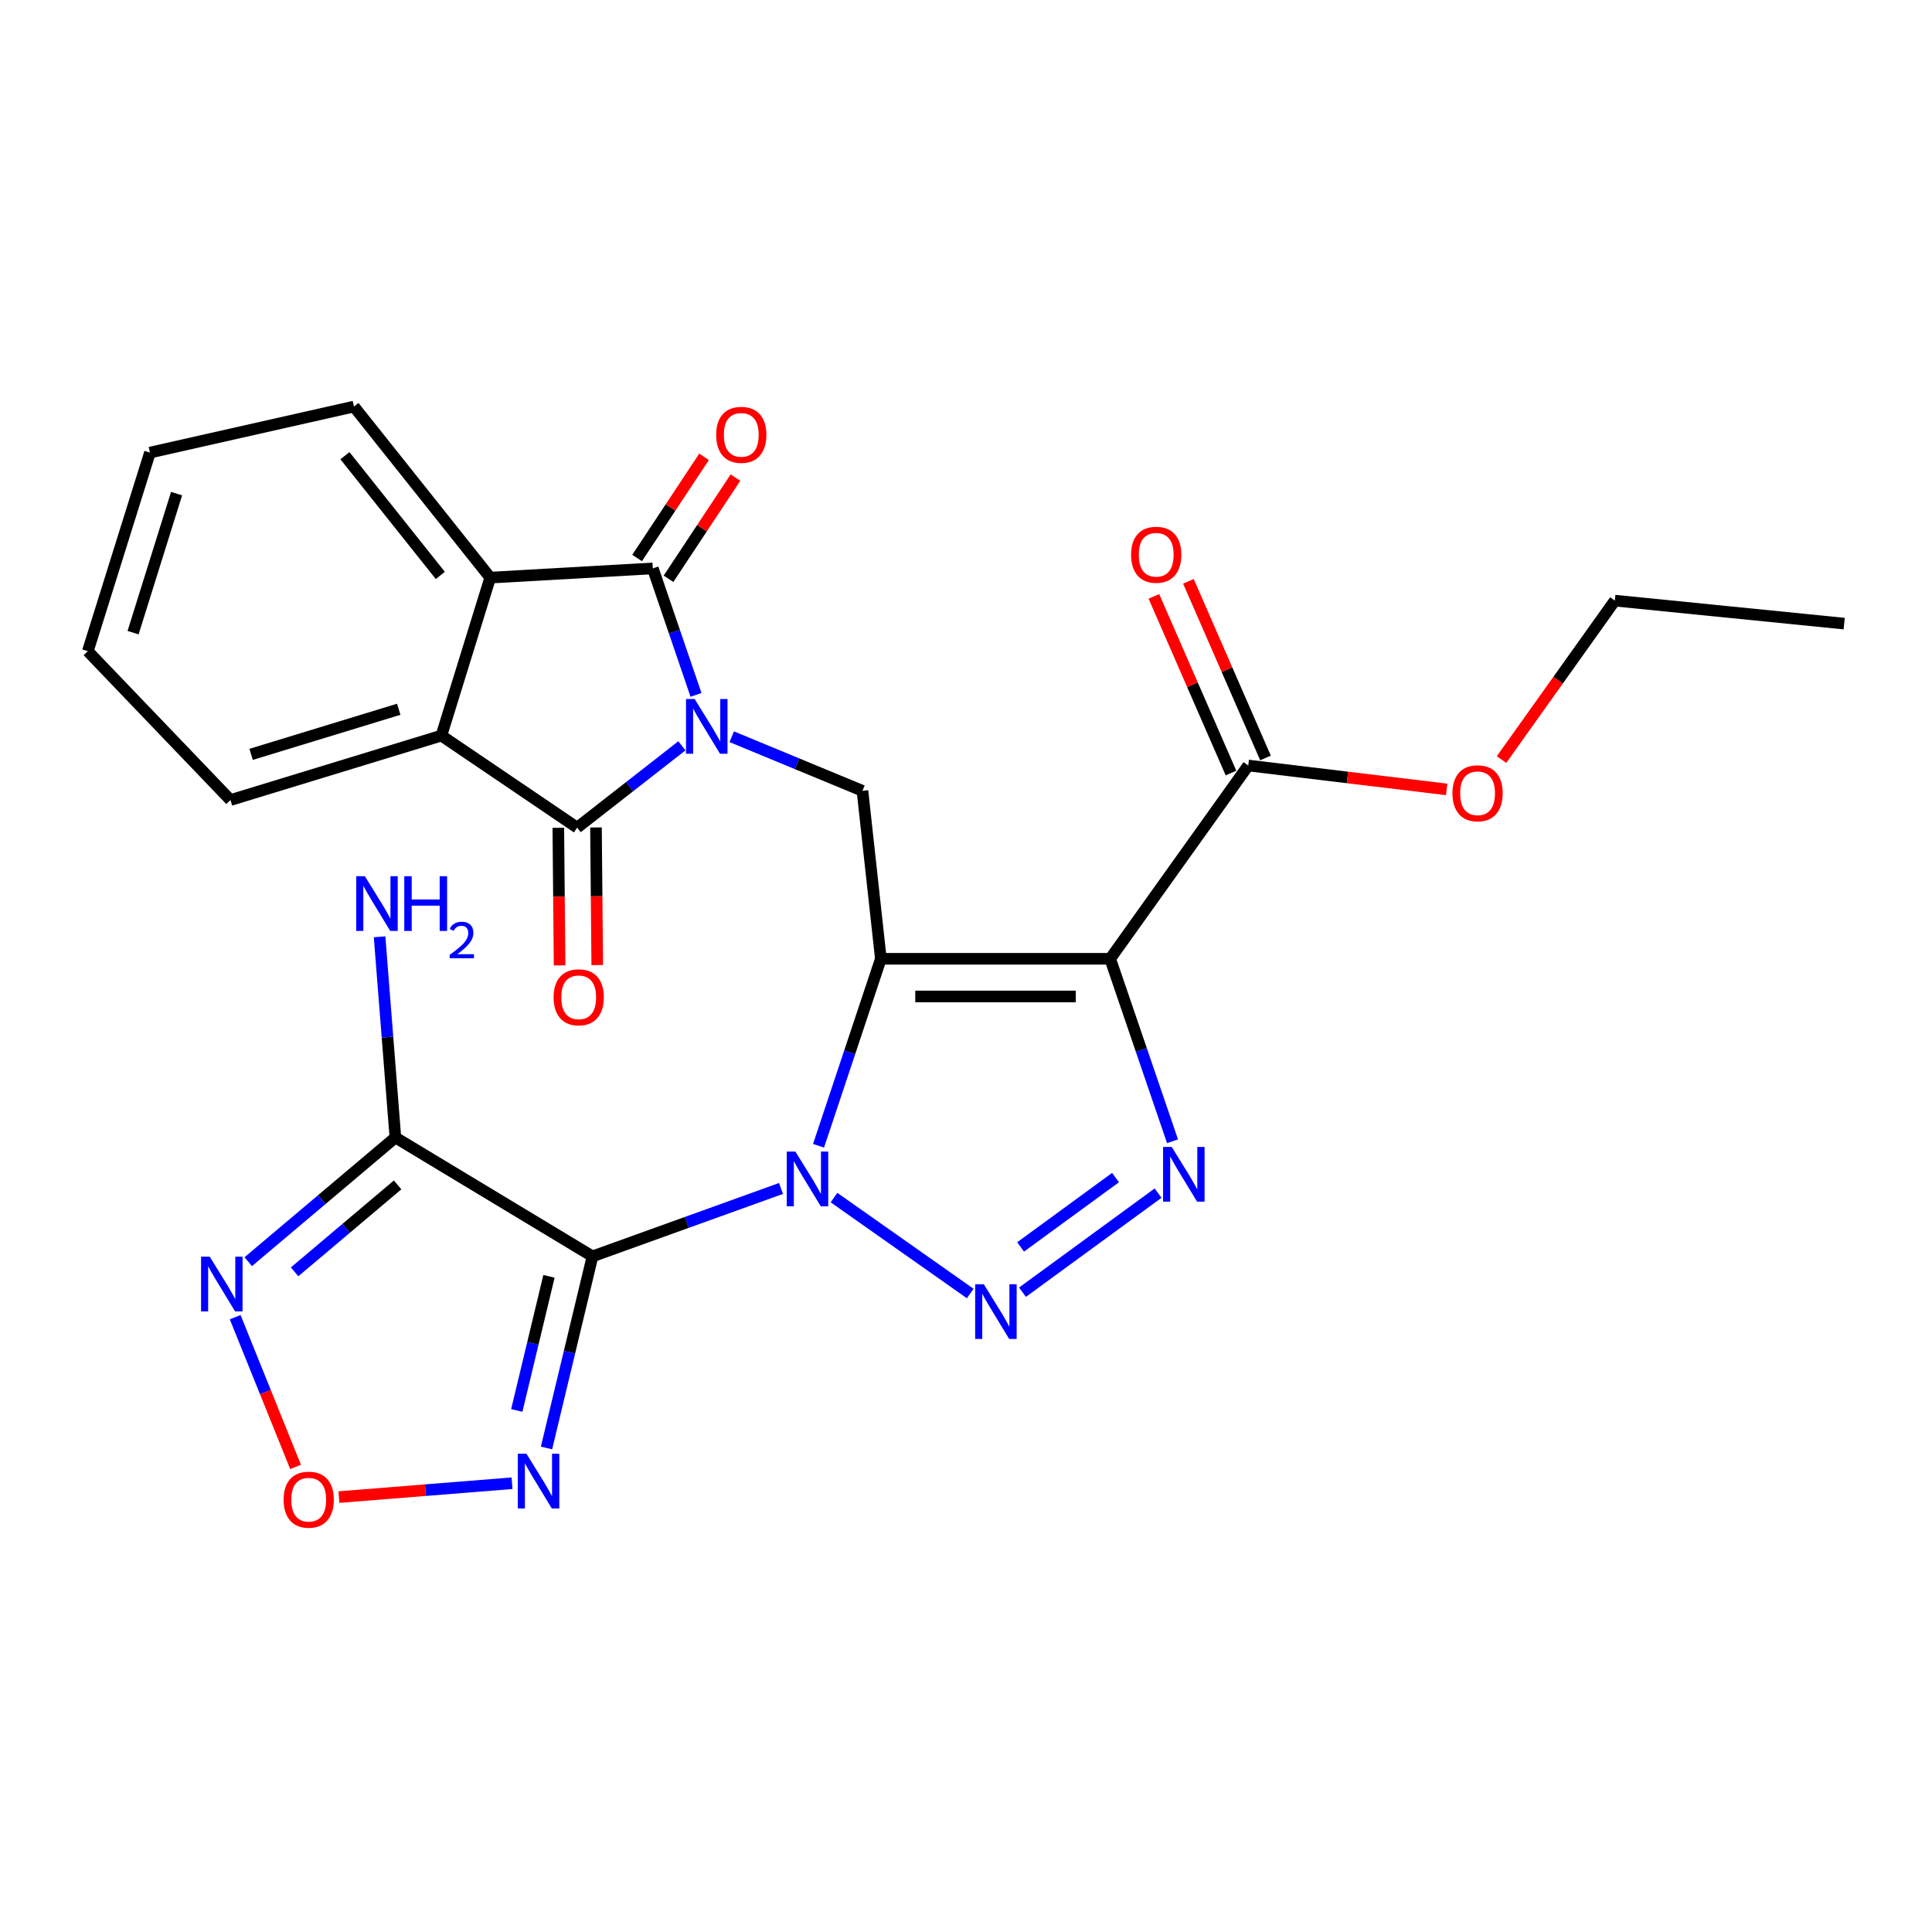 <?xml version='1.0' encoding='iso-8859-1'?>
<svg version='1.1' baseProfile='full'
              xmlns='http://www.w3.org/2000/svg'
                      xmlns:rdkit='http://www.rdkit.org/xml'
                      xmlns:xlink='http://www.w3.org/1999/xlink'
                  xml:space='preserve'
width='1000px' height='1000px' viewBox='0 0 1000 1000'>
<!-- END OF HEADER -->
<rect style='opacity:1.0;fill:#FFFFFF;stroke:none' width='1000' height='1000' x='0' y='0'> </rect>
<path class='bond-0' d='M 423.677,593.043 L 439.806,544.656' style='fill:none;fill-rule:evenodd;stroke:#0000FF;stroke-width:6px;stroke-linecap:butt;stroke-linejoin:miter;stroke-opacity:1' />
<path class='bond-0' d='M 439.806,544.656 L 455.935,496.269' style='fill:none;fill-rule:evenodd;stroke:#000000;stroke-width:6px;stroke-linecap:butt;stroke-linejoin:miter;stroke-opacity:1' />
<path class='bond-2' d='M 404.259,615.14 L 355.466,632.718' style='fill:none;fill-rule:evenodd;stroke:#0000FF;stroke-width:6px;stroke-linecap:butt;stroke-linejoin:miter;stroke-opacity:1' />
<path class='bond-2' d='M 355.466,632.718 L 306.672,650.297' style='fill:none;fill-rule:evenodd;stroke:#000000;stroke-width:6px;stroke-linecap:butt;stroke-linejoin:miter;stroke-opacity:1' />
<path class='bond-4' d='M 431.678,619.869 L 502.184,669.519' style='fill:none;fill-rule:evenodd;stroke:#0000FF;stroke-width:6px;stroke-linecap:butt;stroke-linejoin:miter;stroke-opacity:1' />
<path class='bond-3' d='M 455.935,496.269 L 574.626,496.269' style='fill:none;fill-rule:evenodd;stroke:#000000;stroke-width:6px;stroke-linecap:butt;stroke-linejoin:miter;stroke-opacity:1' />
<path class='bond-3' d='M 473.739,515.762 L 556.822,515.762' style='fill:none;fill-rule:evenodd;stroke:#000000;stroke-width:6px;stroke-linecap:butt;stroke-linejoin:miter;stroke-opacity:1' />
<path class='bond-9' d='M 455.935,496.269 L 446.405,409.33' style='fill:none;fill-rule:evenodd;stroke:#000000;stroke-width:6px;stroke-linecap:butt;stroke-linejoin:miter;stroke-opacity:1' />
<path class='bond-1' d='M 378.743,381.332 L 412.574,395.331' style='fill:none;fill-rule:evenodd;stroke:#0000FF;stroke-width:6px;stroke-linecap:butt;stroke-linejoin:miter;stroke-opacity:1' />
<path class='bond-1' d='M 412.574,395.331 L 446.405,409.33' style='fill:none;fill-rule:evenodd;stroke:#000000;stroke-width:6px;stroke-linecap:butt;stroke-linejoin:miter;stroke-opacity:1' />
<path class='bond-6' d='M 360.249,359.666 L 349.072,326.934' style='fill:none;fill-rule:evenodd;stroke:#0000FF;stroke-width:6px;stroke-linecap:butt;stroke-linejoin:miter;stroke-opacity:1' />
<path class='bond-6' d='M 349.072,326.934 L 337.894,294.202' style='fill:none;fill-rule:evenodd;stroke:#000000;stroke-width:6px;stroke-linecap:butt;stroke-linejoin:miter;stroke-opacity:1' />
<path class='bond-7' d='M 352.955,386.035 L 325.845,407.207' style='fill:none;fill-rule:evenodd;stroke:#0000FF;stroke-width:6px;stroke-linecap:butt;stroke-linejoin:miter;stroke-opacity:1' />
<path class='bond-7' d='M 325.845,407.207 L 298.734,428.379' style='fill:none;fill-rule:evenodd;stroke:#000000;stroke-width:6px;stroke-linecap:butt;stroke-linejoin:miter;stroke-opacity:1' />
<path class='bond-8' d='M 306.672,650.297 L 204.648,588.764' style='fill:none;fill-rule:evenodd;stroke:#000000;stroke-width:6px;stroke-linecap:butt;stroke-linejoin:miter;stroke-opacity:1' />
<path class='bond-10' d='M 306.672,650.297 L 294.771,699.881' style='fill:none;fill-rule:evenodd;stroke:#000000;stroke-width:6px;stroke-linecap:butt;stroke-linejoin:miter;stroke-opacity:1' />
<path class='bond-10' d='M 294.771,699.881 L 282.87,749.465' style='fill:none;fill-rule:evenodd;stroke:#0000FF;stroke-width:6px;stroke-linecap:butt;stroke-linejoin:miter;stroke-opacity:1' />
<path class='bond-10' d='M 284.147,660.623 L 275.817,695.332' style='fill:none;fill-rule:evenodd;stroke:#000000;stroke-width:6px;stroke-linecap:butt;stroke-linejoin:miter;stroke-opacity:1' />
<path class='bond-10' d='M 275.817,695.332 L 267.486,730.041' style='fill:none;fill-rule:evenodd;stroke:#0000FF;stroke-width:6px;stroke-linecap:butt;stroke-linejoin:miter;stroke-opacity:1' />
<path class='bond-15' d='M 574.626,496.269 L 646.09,396.226' style='fill:none;fill-rule:evenodd;stroke:#000000;stroke-width:6px;stroke-linecap:butt;stroke-linejoin:miter;stroke-opacity:1' />
<path class='bond-27' d='M 574.626,496.269 L 590.763,543.493' style='fill:none;fill-rule:evenodd;stroke:#000000;stroke-width:6px;stroke-linecap:butt;stroke-linejoin:miter;stroke-opacity:1' />
<path class='bond-27' d='M 590.763,543.493 L 606.9,590.716' style='fill:none;fill-rule:evenodd;stroke:#0000FF;stroke-width:6px;stroke-linecap:butt;stroke-linejoin:miter;stroke-opacity:1' />
<path class='bond-5' d='M 529.238,668.839 L 599.42,617.56' style='fill:none;fill-rule:evenodd;stroke:#0000FF;stroke-width:6px;stroke-linecap:butt;stroke-linejoin:miter;stroke-opacity:1' />
<path class='bond-5' d='M 528.265,645.408 L 577.393,609.512' style='fill:none;fill-rule:evenodd;stroke:#0000FF;stroke-width:6px;stroke-linecap:butt;stroke-linejoin:miter;stroke-opacity:1' />
<path class='bond-13' d='M 337.894,294.202 L 253.738,298.978' style='fill:none;fill-rule:evenodd;stroke:#000000;stroke-width:6px;stroke-linecap:butt;stroke-linejoin:miter;stroke-opacity:1' />
<path class='bond-16' d='M 346.022,299.579 L 363.347,273.391' style='fill:none;fill-rule:evenodd;stroke:#000000;stroke-width:6px;stroke-linecap:butt;stroke-linejoin:miter;stroke-opacity:1' />
<path class='bond-16' d='M 363.347,273.391 L 380.672,247.203' style='fill:none;fill-rule:evenodd;stroke:#FF0000;stroke-width:6px;stroke-linecap:butt;stroke-linejoin:miter;stroke-opacity:1' />
<path class='bond-16' d='M 329.765,288.824 L 347.09,262.636' style='fill:none;fill-rule:evenodd;stroke:#000000;stroke-width:6px;stroke-linecap:butt;stroke-linejoin:miter;stroke-opacity:1' />
<path class='bond-16' d='M 347.09,262.636 L 364.415,236.448' style='fill:none;fill-rule:evenodd;stroke:#FF0000;stroke-width:6px;stroke-linecap:butt;stroke-linejoin:miter;stroke-opacity:1' />
<path class='bond-12' d='M 298.734,428.379 L 228.462,380.751' style='fill:none;fill-rule:evenodd;stroke:#000000;stroke-width:6px;stroke-linecap:butt;stroke-linejoin:miter;stroke-opacity:1' />
<path class='bond-17' d='M 288.988,428.468 L 289.313,464.081' style='fill:none;fill-rule:evenodd;stroke:#000000;stroke-width:6px;stroke-linecap:butt;stroke-linejoin:miter;stroke-opacity:1' />
<path class='bond-17' d='M 289.313,464.081 L 289.639,499.695' style='fill:none;fill-rule:evenodd;stroke:#FF0000;stroke-width:6px;stroke-linecap:butt;stroke-linejoin:miter;stroke-opacity:1' />
<path class='bond-17' d='M 308.48,428.29 L 308.806,463.903' style='fill:none;fill-rule:evenodd;stroke:#000000;stroke-width:6px;stroke-linecap:butt;stroke-linejoin:miter;stroke-opacity:1' />
<path class='bond-17' d='M 308.806,463.903 L 309.131,499.517' style='fill:none;fill-rule:evenodd;stroke:#FF0000;stroke-width:6px;stroke-linecap:butt;stroke-linejoin:miter;stroke-opacity:1' />
<path class='bond-11' d='M 204.648,588.764 L 166.567,620.909' style='fill:none;fill-rule:evenodd;stroke:#000000;stroke-width:6px;stroke-linecap:butt;stroke-linejoin:miter;stroke-opacity:1' />
<path class='bond-11' d='M 166.567,620.909 L 128.486,653.055' style='fill:none;fill-rule:evenodd;stroke:#0000FF;stroke-width:6px;stroke-linecap:butt;stroke-linejoin:miter;stroke-opacity:1' />
<path class='bond-11' d='M 205.797,613.303 L 179.141,635.805' style='fill:none;fill-rule:evenodd;stroke:#000000;stroke-width:6px;stroke-linecap:butt;stroke-linejoin:miter;stroke-opacity:1' />
<path class='bond-11' d='M 179.141,635.805 L 152.484,658.307' style='fill:none;fill-rule:evenodd;stroke:#0000FF;stroke-width:6px;stroke-linecap:butt;stroke-linejoin:miter;stroke-opacity:1' />
<path class='bond-19' d='M 204.648,588.764 L 200.56,536.825' style='fill:none;fill-rule:evenodd;stroke:#000000;stroke-width:6px;stroke-linecap:butt;stroke-linejoin:miter;stroke-opacity:1' />
<path class='bond-19' d='M 200.56,536.825 L 196.471,484.886' style='fill:none;fill-rule:evenodd;stroke:#0000FF;stroke-width:6px;stroke-linecap:butt;stroke-linejoin:miter;stroke-opacity:1' />
<path class='bond-14' d='M 265.03,767.715 L 220.231,771.304' style='fill:none;fill-rule:evenodd;stroke:#0000FF;stroke-width:6px;stroke-linecap:butt;stroke-linejoin:miter;stroke-opacity:1' />
<path class='bond-14' d='M 220.231,771.304 L 175.432,774.893' style='fill:none;fill-rule:evenodd;stroke:#FF0000;stroke-width:6px;stroke-linecap:butt;stroke-linejoin:miter;stroke-opacity:1' />
<path class='bond-28' d='M 121.73,681.769 L 137.36,720.526' style='fill:none;fill-rule:evenodd;stroke:#0000FF;stroke-width:6px;stroke-linecap:butt;stroke-linejoin:miter;stroke-opacity:1' />
<path class='bond-28' d='M 137.36,720.526 L 152.991,759.282' style='fill:none;fill-rule:evenodd;stroke:#FF0000;stroke-width:6px;stroke-linecap:butt;stroke-linejoin:miter;stroke-opacity:1' />
<path class='bond-21' d='M 228.462,380.751 L 119.29,414.106' style='fill:none;fill-rule:evenodd;stroke:#000000;stroke-width:6px;stroke-linecap:butt;stroke-linejoin:miter;stroke-opacity:1' />
<path class='bond-21' d='M 206.39,367.112 L 129.97,390.46' style='fill:none;fill-rule:evenodd;stroke:#000000;stroke-width:6px;stroke-linecap:butt;stroke-linejoin:miter;stroke-opacity:1' />
<path class='bond-29' d='M 228.462,380.751 L 253.738,298.978' style='fill:none;fill-rule:evenodd;stroke:#000000;stroke-width:6px;stroke-linecap:butt;stroke-linejoin:miter;stroke-opacity:1' />
<path class='bond-22' d='M 253.738,298.978 L 183.205,210.436' style='fill:none;fill-rule:evenodd;stroke:#000000;stroke-width:6px;stroke-linecap:butt;stroke-linejoin:miter;stroke-opacity:1' />
<path class='bond-22' d='M 227.911,297.842 L 178.539,235.863' style='fill:none;fill-rule:evenodd;stroke:#000000;stroke-width:6px;stroke-linecap:butt;stroke-linejoin:miter;stroke-opacity:1' />
<path class='bond-18' d='M 655.023,392.328 L 635.073,346.611' style='fill:none;fill-rule:evenodd;stroke:#000000;stroke-width:6px;stroke-linecap:butt;stroke-linejoin:miter;stroke-opacity:1' />
<path class='bond-18' d='M 635.073,346.611 L 615.124,300.894' style='fill:none;fill-rule:evenodd;stroke:#FF0000;stroke-width:6px;stroke-linecap:butt;stroke-linejoin:miter;stroke-opacity:1' />
<path class='bond-18' d='M 637.157,400.124 L 617.207,354.407' style='fill:none;fill-rule:evenodd;stroke:#000000;stroke-width:6px;stroke-linecap:butt;stroke-linejoin:miter;stroke-opacity:1' />
<path class='bond-18' d='M 617.207,354.407 L 597.258,308.69' style='fill:none;fill-rule:evenodd;stroke:#FF0000;stroke-width:6px;stroke-linecap:butt;stroke-linejoin:miter;stroke-opacity:1' />
<path class='bond-20' d='M 646.09,396.226 L 697.446,402.411' style='fill:none;fill-rule:evenodd;stroke:#000000;stroke-width:6px;stroke-linecap:butt;stroke-linejoin:miter;stroke-opacity:1' />
<path class='bond-20' d='M 697.446,402.411 L 748.802,408.596' style='fill:none;fill-rule:evenodd;stroke:#FF0000;stroke-width:6px;stroke-linecap:butt;stroke-linejoin:miter;stroke-opacity:1' />
<path class='bond-23' d='M 777.182,393.142 L 806.508,352.011' style='fill:none;fill-rule:evenodd;stroke:#FF0000;stroke-width:6px;stroke-linecap:butt;stroke-linejoin:miter;stroke-opacity:1' />
<path class='bond-23' d='M 806.508,352.011 L 835.833,310.879' style='fill:none;fill-rule:evenodd;stroke:#000000;stroke-width:6px;stroke-linecap:butt;stroke-linejoin:miter;stroke-opacity:1' />
<path class='bond-24' d='M 119.29,414.106 L 45.455,337.065' style='fill:none;fill-rule:evenodd;stroke:#000000;stroke-width:6px;stroke-linecap:butt;stroke-linejoin:miter;stroke-opacity:1' />
<path class='bond-25' d='M 183.205,210.436 L 77.618,234.261' style='fill:none;fill-rule:evenodd;stroke:#000000;stroke-width:6px;stroke-linecap:butt;stroke-linejoin:miter;stroke-opacity:1' />
<path class='bond-26' d='M 835.833,310.879 L 954.545,322.781' style='fill:none;fill-rule:evenodd;stroke:#000000;stroke-width:6px;stroke-linecap:butt;stroke-linejoin:miter;stroke-opacity:1' />
<path class='bond-30' d='M 45.455,337.065 L 77.618,234.261' style='fill:none;fill-rule:evenodd;stroke:#000000;stroke-width:6px;stroke-linecap:butt;stroke-linejoin:miter;stroke-opacity:1' />
<path class='bond-30' d='M 68.883,327.465 L 91.397,255.502' style='fill:none;fill-rule:evenodd;stroke:#000000;stroke-width:6px;stroke-linecap:butt;stroke-linejoin:miter;stroke-opacity:1' />
<path  class='atom-0' d='M 411.696 596.046
L 420.976 611.046
Q 421.896 612.526, 423.376 615.206
Q 424.856 617.886, 424.936 618.046
L 424.936 596.046
L 428.696 596.046
L 428.696 624.366
L 424.816 624.366
L 414.856 607.966
Q 413.696 606.046, 412.456 603.846
Q 411.256 601.646, 410.896 600.966
L 410.896 624.366
L 407.216 624.366
L 407.216 596.046
L 411.696 596.046
' fill='#0000FF'/>
<path  class='atom-2' d='M 359.563 361.826
L 368.843 376.826
Q 369.763 378.306, 371.243 380.986
Q 372.723 383.666, 372.803 383.826
L 372.803 361.826
L 376.563 361.826
L 376.563 390.146
L 372.683 390.146
L 362.723 373.746
Q 361.563 371.826, 360.323 369.626
Q 359.123 367.426, 358.763 366.746
L 358.763 390.146
L 355.083 390.146
L 355.083 361.826
L 359.563 361.826
' fill='#0000FF'/>
<path  class='atom-5' d='M 509.226 664.726
L 518.506 679.726
Q 519.426 681.206, 520.906 683.886
Q 522.386 686.566, 522.466 686.726
L 522.466 664.726
L 526.226 664.726
L 526.226 693.046
L 522.346 693.046
L 512.386 676.646
Q 511.226 674.726, 509.986 672.526
Q 508.786 670.326, 508.426 669.646
L 508.426 693.046
L 504.746 693.046
L 504.746 664.726
L 509.226 664.726
' fill='#0000FF'/>
<path  class='atom-6' d='M 606.486 593.663
L 615.766 608.663
Q 616.686 610.143, 618.166 612.823
Q 619.646 615.503, 619.726 615.663
L 619.726 593.663
L 623.486 593.663
L 623.486 621.983
L 619.606 621.983
L 609.646 605.583
Q 608.486 603.663, 607.246 601.463
Q 606.046 599.263, 605.686 598.583
L 605.686 621.983
L 602.006 621.983
L 602.006 593.663
L 606.486 593.663
' fill='#0000FF'/>
<path  class='atom-11' d='M 272.494 752.456
L 281.774 767.456
Q 282.694 768.936, 284.174 771.616
Q 285.654 774.296, 285.734 774.456
L 285.734 752.456
L 289.494 752.456
L 289.494 780.776
L 285.614 780.776
L 275.654 764.376
Q 274.494 762.456, 273.254 760.256
Q 272.054 758.056, 271.694 757.376
L 271.694 780.776
L 268.014 780.776
L 268.014 752.456
L 272.494 752.456
' fill='#0000FF'/>
<path  class='atom-12' d='M 108.546 650.442
L 117.826 665.442
Q 118.746 666.922, 120.226 669.602
Q 121.706 672.282, 121.786 672.442
L 121.786 650.442
L 125.546 650.442
L 125.546 678.762
L 121.666 678.762
L 111.706 662.362
Q 110.546 660.442, 109.306 658.242
Q 108.106 656.042, 107.746 655.362
L 107.746 678.762
L 104.066 678.762
L 104.066 650.442
L 108.546 650.442
' fill='#0000FF'/>
<path  class='atom-15' d='M 146.792 776.226
Q 146.792 769.426, 150.152 765.626
Q 153.512 761.826, 159.792 761.826
Q 166.072 761.826, 169.432 765.626
Q 172.792 769.426, 172.792 776.226
Q 172.792 783.106, 169.392 787.026
Q 165.992 790.906, 159.792 790.906
Q 153.552 790.906, 150.152 787.026
Q 146.792 783.146, 146.792 776.226
M 159.792 787.706
Q 164.112 787.706, 166.432 784.826
Q 168.792 781.906, 168.792 776.226
Q 168.792 770.666, 166.432 767.866
Q 164.112 765.026, 159.792 765.026
Q 155.472 765.026, 153.112 767.826
Q 150.792 770.626, 150.792 776.226
Q 150.792 781.946, 153.112 784.826
Q 155.472 787.706, 159.792 787.706
' fill='#FF0000'/>
<path  class='atom-17' d='M 370.681 225.071
Q 370.681 218.271, 374.041 214.471
Q 377.401 210.671, 383.681 210.671
Q 389.961 210.671, 393.321 214.471
Q 396.681 218.271, 396.681 225.071
Q 396.681 231.951, 393.281 235.871
Q 389.881 239.751, 383.681 239.751
Q 377.441 239.751, 374.041 235.871
Q 370.681 231.991, 370.681 225.071
M 383.681 236.551
Q 388.001 236.551, 390.321 233.671
Q 392.681 230.751, 392.681 225.071
Q 392.681 219.511, 390.321 216.711
Q 388.001 213.871, 383.681 213.871
Q 379.361 213.871, 377.001 216.671
Q 374.681 219.471, 374.681 225.071
Q 374.681 230.791, 377.001 233.671
Q 379.361 236.551, 383.681 236.551
' fill='#FF0000'/>
<path  class='atom-18' d='M 286.536 516.199
Q 286.536 509.399, 289.896 505.599
Q 293.256 501.799, 299.536 501.799
Q 305.816 501.799, 309.176 505.599
Q 312.536 509.399, 312.536 516.199
Q 312.536 523.079, 309.136 526.999
Q 305.736 530.879, 299.536 530.879
Q 293.296 530.879, 289.896 526.999
Q 286.536 523.119, 286.536 516.199
M 299.536 527.679
Q 303.856 527.679, 306.176 524.799
Q 308.536 521.879, 308.536 516.199
Q 308.536 510.639, 306.176 507.839
Q 303.856 504.999, 299.536 504.999
Q 295.216 504.999, 292.856 507.799
Q 290.536 510.599, 290.536 516.199
Q 290.536 521.919, 292.856 524.799
Q 295.216 527.679, 299.536 527.679
' fill='#FF0000'/>
<path  class='atom-19' d='M 585.451 287.134
Q 585.451 280.334, 588.811 276.534
Q 592.171 272.734, 598.451 272.734
Q 604.731 272.734, 608.091 276.534
Q 611.451 280.334, 611.451 287.134
Q 611.451 294.014, 608.051 297.934
Q 604.651 301.814, 598.451 301.814
Q 592.211 301.814, 588.811 297.934
Q 585.451 294.054, 585.451 287.134
M 598.451 298.614
Q 602.771 298.614, 605.091 295.734
Q 607.451 292.814, 607.451 287.134
Q 607.451 281.574, 605.091 278.774
Q 602.771 275.934, 598.451 275.934
Q 594.131 275.934, 591.771 278.734
Q 589.451 281.534, 589.451 287.134
Q 589.451 292.854, 591.771 295.734
Q 594.131 298.614, 598.451 298.614
' fill='#FF0000'/>
<path  class='atom-20' d='M 188.858 453.53
L 198.138 468.53
Q 199.058 470.01, 200.538 472.69
Q 202.018 475.37, 202.098 475.53
L 202.098 453.53
L 205.858 453.53
L 205.858 481.85
L 201.978 481.85
L 192.018 465.45
Q 190.858 463.53, 189.618 461.33
Q 188.418 459.13, 188.058 458.45
L 188.058 481.85
L 184.378 481.85
L 184.378 453.53
L 188.858 453.53
' fill='#0000FF'/>
<path  class='atom-20' d='M 209.258 453.53
L 213.098 453.53
L 213.098 465.57
L 227.578 465.57
L 227.578 453.53
L 231.418 453.53
L 231.418 481.85
L 227.578 481.85
L 227.578 468.77
L 213.098 468.77
L 213.098 481.85
L 209.258 481.85
L 209.258 453.53
' fill='#0000FF'/>
<path  class='atom-20' d='M 232.791 480.856
Q 233.477 479.088, 235.114 478.111
Q 236.751 477.108, 239.021 477.108
Q 241.846 477.108, 243.43 478.639
Q 245.014 480.17, 245.014 482.889
Q 245.014 485.661, 242.955 488.248
Q 240.922 490.836, 236.698 493.898
L 245.331 493.898
L 245.331 496.01
L 232.738 496.01
L 232.738 494.241
Q 236.223 491.76, 238.282 489.912
Q 240.367 488.064, 241.371 486.4
Q 242.374 484.737, 242.374 483.021
Q 242.374 481.226, 241.476 480.223
Q 240.579 479.22, 239.021 479.22
Q 237.516 479.22, 236.513 479.827
Q 235.51 480.434, 234.797 481.78
L 232.791 480.856
' fill='#0000FF'/>
<path  class='atom-21' d='M 751.791 410.601
Q 751.791 403.801, 755.151 400.001
Q 758.511 396.201, 764.791 396.201
Q 771.071 396.201, 774.431 400.001
Q 777.791 403.801, 777.791 410.601
Q 777.791 417.481, 774.391 421.401
Q 770.991 425.281, 764.791 425.281
Q 758.551 425.281, 755.151 421.401
Q 751.791 417.521, 751.791 410.601
M 764.791 422.081
Q 769.111 422.081, 771.431 419.201
Q 773.791 416.281, 773.791 410.601
Q 773.791 405.041, 771.431 402.241
Q 769.111 399.401, 764.791 399.401
Q 760.471 399.401, 758.111 402.201
Q 755.791 405.001, 755.791 410.601
Q 755.791 416.321, 758.111 419.201
Q 760.471 422.081, 764.791 422.081
' fill='#FF0000'/>
</svg>
